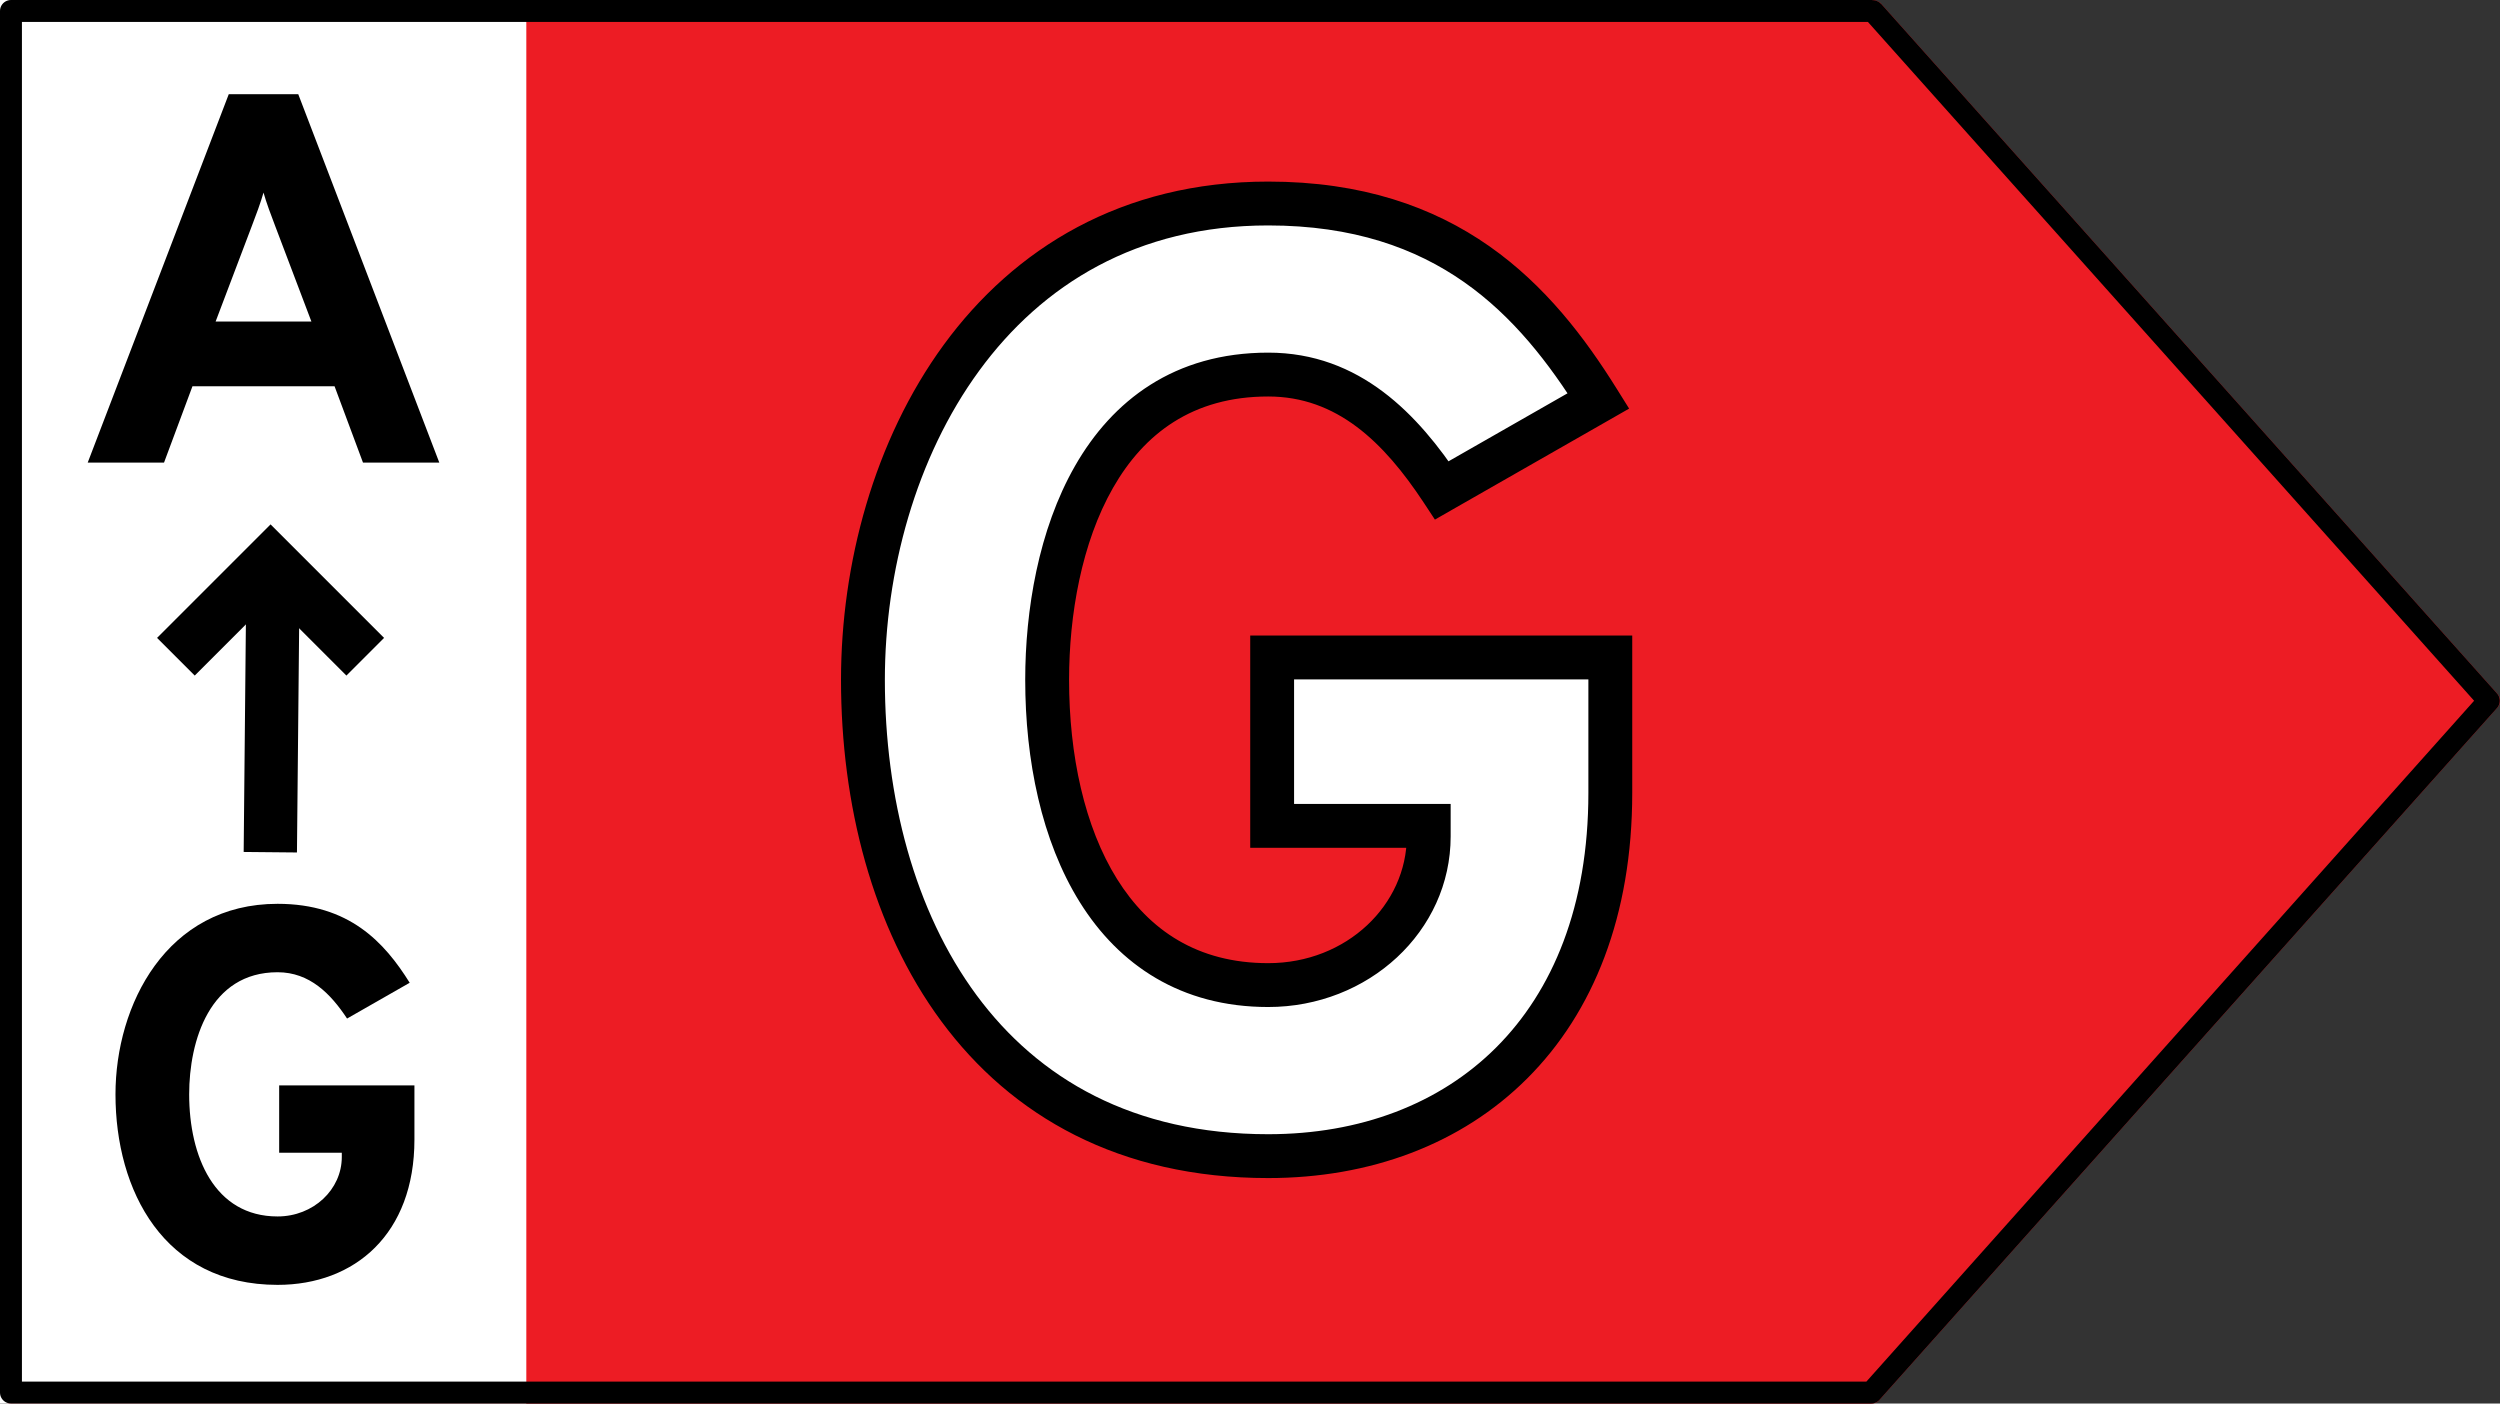 <svg width="57" height="32" viewBox="0 0 57 32" fill="none" xmlns="http://www.w3.org/2000/svg">
<rect x="0" y="0" width="57" height="32" fill="#333333" stroke="none"/>
<g clip-path="url(#clip0_7655_6401)">
<path d="M42.678 0H0.225C0.165 0 0.108 0.024 0.066 0.068C0.024 0.111 1.38943e-06 0.17 1.38943e-06 0.231V31.769C1.38943e-06 31.83 0.024 31.889 0.066 31.932C0.108 31.976 0.165 32 0.225 32H42.678C42.709 32 42.74 31.994 42.768 31.981C42.797 31.968 42.822 31.95 42.843 31.927L56.939 16.135C56.978 16.093 57 16.036 57 15.977C57 15.919 56.978 15.862 56.939 15.819L42.871 0.066C42.822 0.035 42.768 -2.32402e-05 42.678 0Z" fill="#ED1C24"/>
<rect width="12" height="32" transform="matrix(-1 0 0 1 12 0)" fill="white"/>
<path d="M42.679 0.25H42.678H0.25V31.75H42.666L56.745 15.977L42.709 0.26C42.703 0.256 42.699 0.254 42.695 0.253C42.692 0.251 42.688 0.25 42.679 0.25Z" stroke="black" stroke-width="0.5" stroke-linejoin="round"/>
<path d="M28.915 26.36C33.325 26.36 36.715 23.45 36.715 18.08V14.99H29.005V18.83H32.575V19.07C32.575 20.93 30.955 22.46 28.915 22.46C25.315 22.46 23.875 19.04 23.875 15.5C23.875 12.44 25.045 8.54 28.915 8.54C30.745 8.54 31.945 9.77 32.875 11.18L36.445 9.14C35.005 6.83 32.995 4.64 28.915 4.64C22.585 4.64 19.675 10.4 19.675 15.5C19.675 20.99 22.435 26.36 28.915 26.36Z" fill="white"/>
<path d="M36.715 14.99H37.215V14.49H36.715V14.99ZM29.005 14.99V14.49H28.505V14.99H29.005ZM29.005 18.83H28.505V19.33H29.005V18.83ZM32.575 18.83H33.075V18.33H32.575V18.83ZM32.875 11.18L32.458 11.455L32.716 11.847L33.123 11.614L32.875 11.18ZM36.445 9.14L36.693 9.574L37.144 9.316L36.869 8.876L36.445 9.14ZM28.915 26.86C31.231 26.86 33.315 26.094 34.822 24.587C36.331 23.079 37.215 20.873 37.215 18.08H36.215C36.215 20.657 35.404 22.591 34.115 23.88C32.825 25.171 31.009 25.86 28.915 25.86V26.86ZM37.215 18.08V14.99H36.215V18.08H37.215ZM36.715 14.49H29.005V15.49H36.715V14.49ZM28.505 14.99V18.83H29.505V14.99H28.505ZM29.005 19.33H32.575V18.33H29.005V19.33ZM32.075 18.83V19.07H33.075V18.83H32.075ZM32.075 19.07C32.075 20.621 30.713 21.96 28.915 21.96V22.96C31.197 22.96 33.075 21.239 33.075 19.07H32.075ZM28.915 21.96C27.305 21.96 26.198 21.21 25.469 20.043C24.725 18.851 24.375 17.214 24.375 15.5H23.375C23.375 17.326 23.745 19.169 24.621 20.572C25.512 22 26.925 22.96 28.915 22.96V21.96ZM24.375 15.5C24.375 14.02 24.66 12.376 25.378 11.121C26.08 9.893 27.188 9.04 28.915 9.04V8.04C26.772 8.04 25.36 9.137 24.51 10.624C23.675 12.084 23.375 13.92 23.375 15.5H24.375ZM28.915 9.04C30.48 9.04 31.549 10.078 32.458 11.455L33.292 10.905C32.341 9.462 31.01 8.04 28.915 8.04V9.04ZM33.123 11.614L36.693 9.574L36.197 8.706L32.627 10.746L33.123 11.614ZM36.869 8.876C36.134 7.695 35.229 6.506 33.957 5.614C32.676 4.716 31.052 4.14 28.915 4.14V5.14C30.857 5.14 32.279 5.659 33.383 6.433C34.496 7.214 35.316 8.275 36.021 9.405L36.869 8.876ZM28.915 4.14C25.576 4.14 23.122 5.668 21.517 7.862C19.925 10.041 19.175 12.864 19.175 15.5H20.175C20.175 13.036 20.88 10.429 22.325 8.453C23.758 6.492 25.924 5.14 28.915 5.14V4.14ZM19.175 15.5C19.175 18.32 19.882 21.148 21.463 23.286C23.057 25.443 25.517 26.86 28.915 26.86V25.86C25.833 25.86 23.672 24.592 22.267 22.692C20.847 20.772 20.175 18.17 20.175 15.5H19.175Z" fill="black"/>
<path d="M8.276 10.547H10.016L6.8 2.147H5.216L2 10.547H3.74L4.388 8.807H7.628L8.276 10.547ZM7.1 7.331H4.916L5.744 5.147C5.828 4.931 5.948 4.607 6.008 4.391C6.068 4.607 6.188 4.931 6.272 5.147L7.1 7.331Z" fill="black"/>
<path d="M6.169 18.823L6.219 13.679" stroke="black" stroke-width="1.215" stroke-linecap="square" stroke-linejoin="round"/>
<path d="M7.898 14.544L6.169 12.815L4.44 14.544" stroke="black" stroke-width="1.215" stroke-linecap="square"/>
<path d="M6.329 29.295C8.093 29.295 9.449 28.131 9.449 25.983V24.747H6.365V26.283H7.793V26.379C7.793 27.123 7.145 27.735 6.329 27.735C4.889 27.735 4.313 26.367 4.313 24.951C4.313 23.727 4.781 22.167 6.329 22.167C7.061 22.167 7.541 22.659 7.913 23.223L9.341 22.407C8.765 21.483 7.961 20.607 6.329 20.607C3.797 20.607 2.633 22.911 2.633 24.951C2.633 27.147 3.737 29.295 6.329 29.295Z" fill="black"/>
</g>
<defs>
<clipPath id="clip0_7655_6401">
<rect width="57" height="32" fill="white"/>
</clipPath>
</defs>
</svg>
